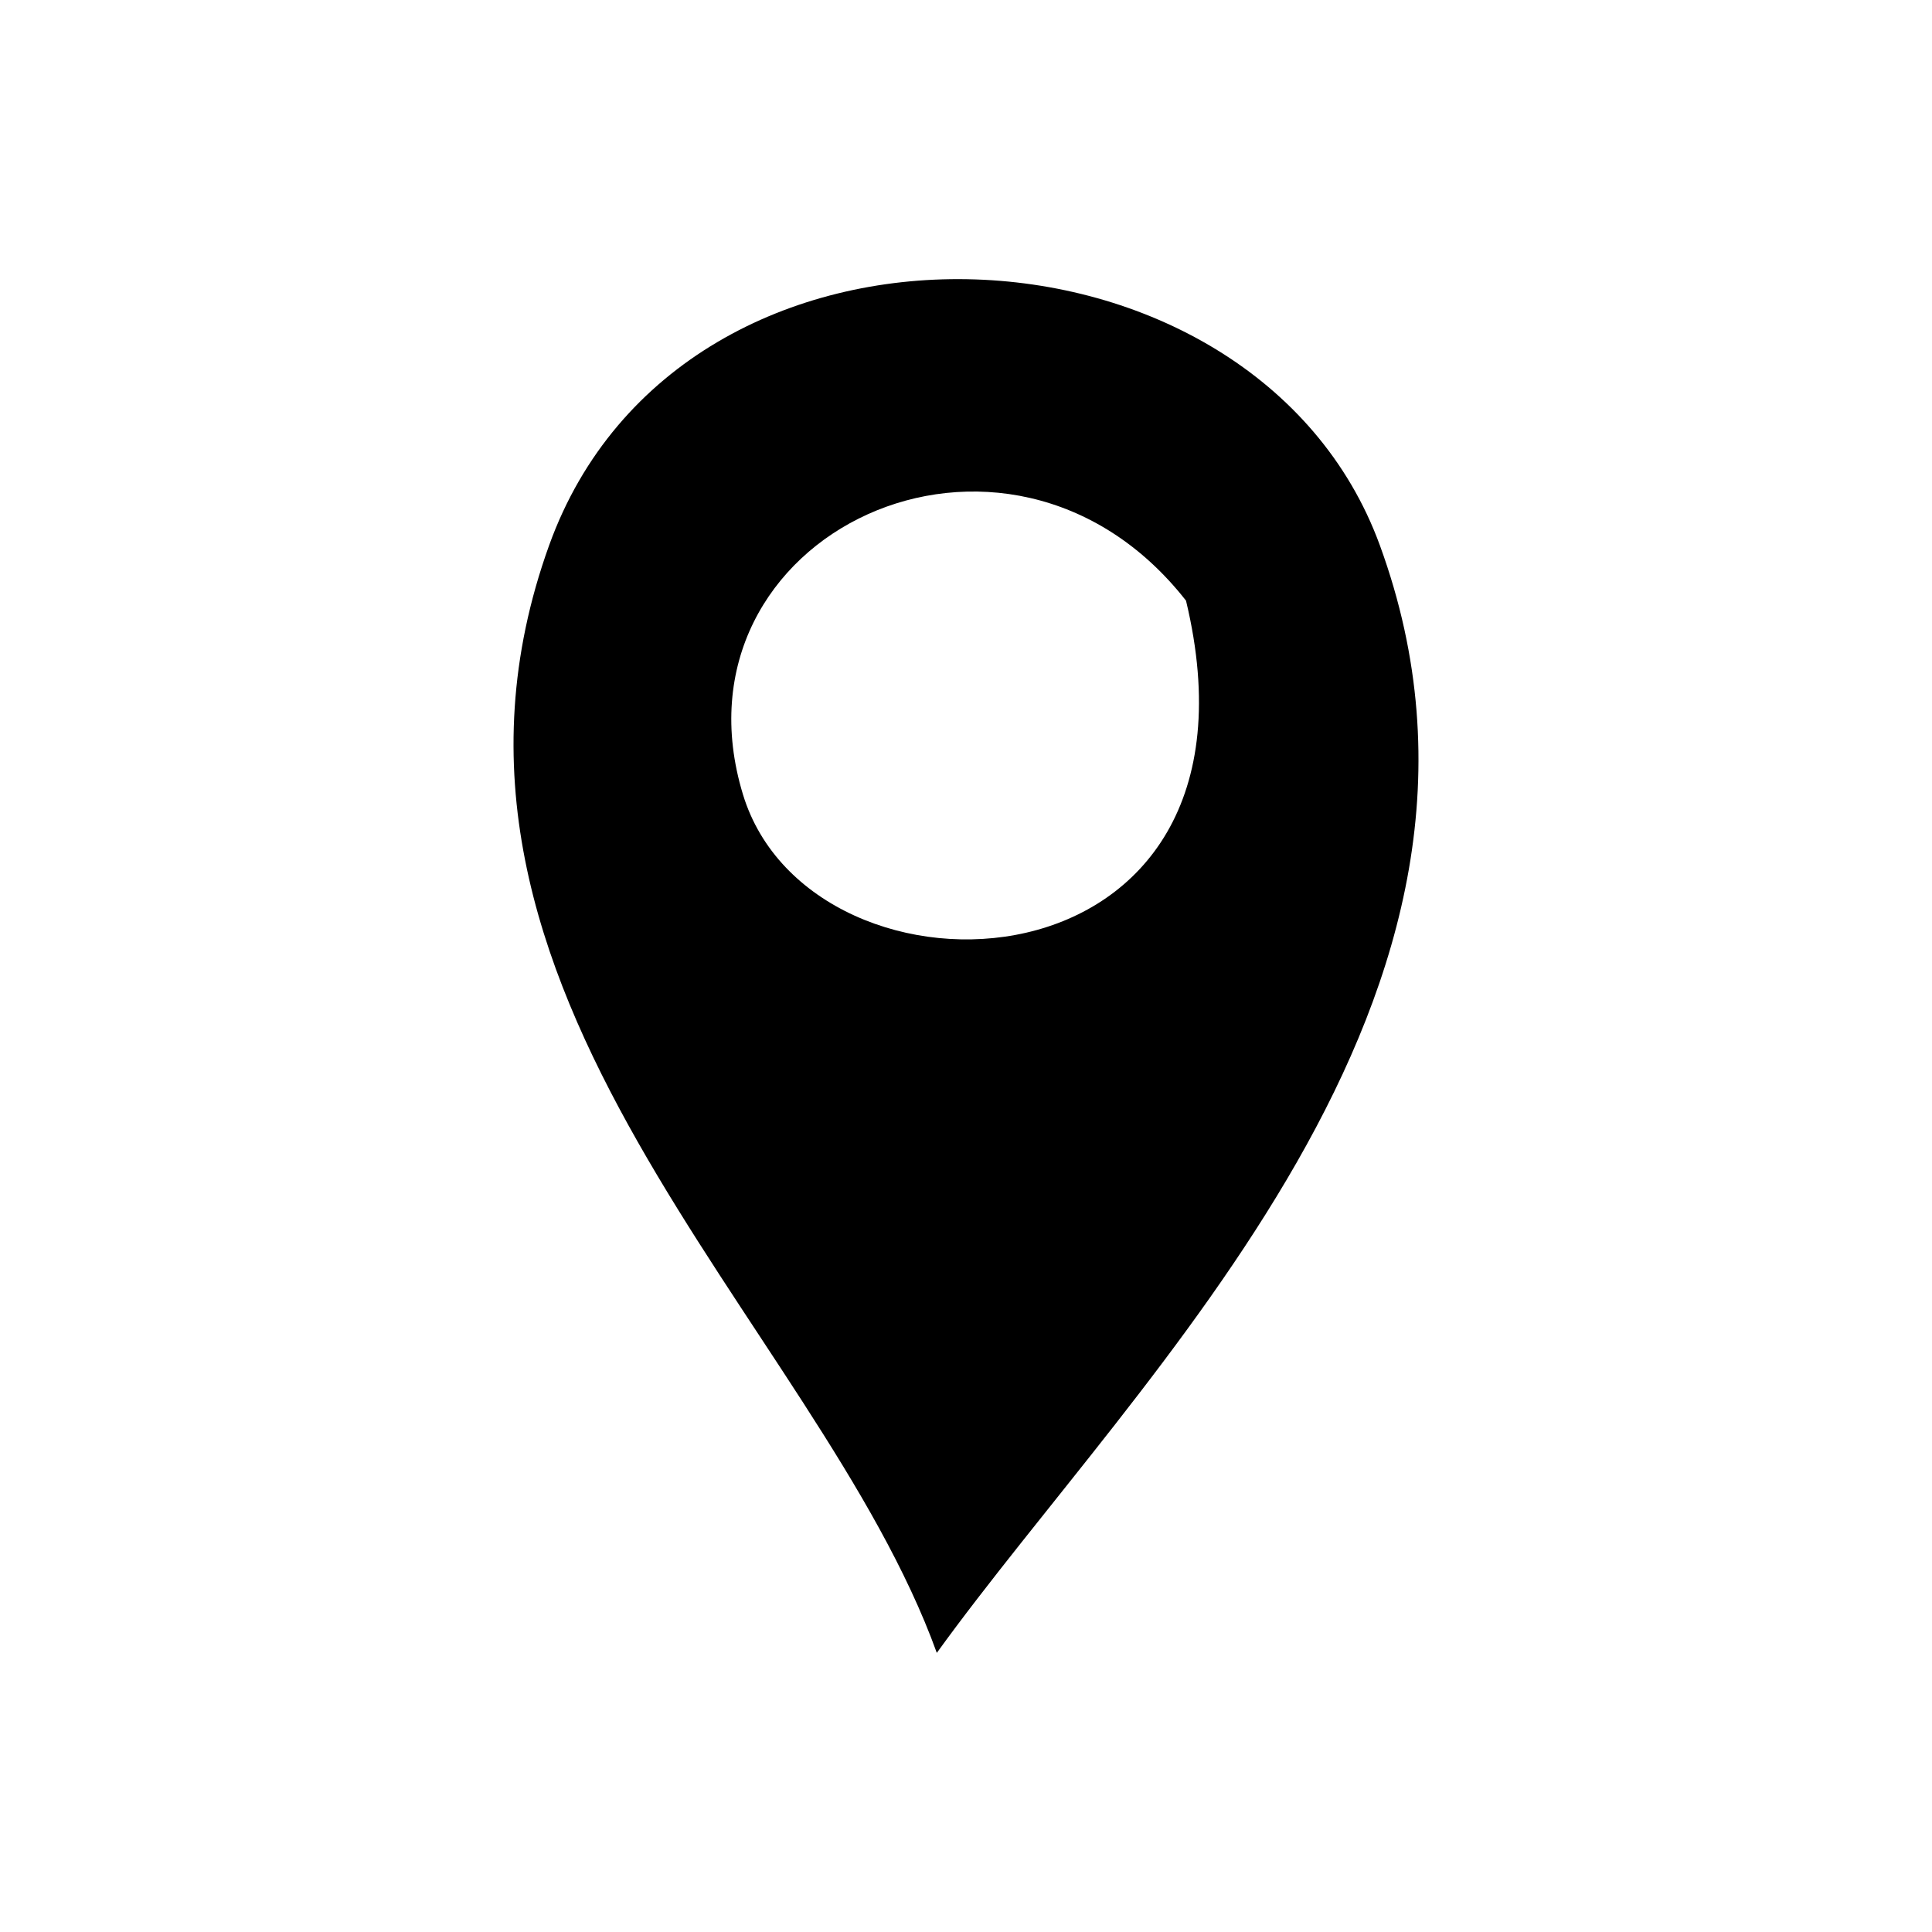 <?xml version="1.0" encoding="utf-8"?>
<!-- Generator: Adobe Illustrator 14.0.0, SVG Export Plug-In . SVG Version: 6.00 Build 43363)  -->
<!DOCTYPE svg PUBLIC "-//W3C//DTD SVG 1.1//EN" "http://www.w3.org/Graphics/SVG/1.1/DTD/svg11.dtd">
<svg version="1.1" id="Layer_1" xmlns:x="http://ns.adobe.com/Extensibility/1.0/" xmlns:i="http://ns.adobe.com/AdobeIllustrator/10.0/" xmlns:graph="http://ns.adobe.com/Graphs/1.0/"
	 xmlns="http://www.w3.org/2000/svg" xmlns:xlink="http://www.w3.org/1999/xlink" x="0px" y="0px" width="72px" height="72px"
	 viewBox="0 0 72 72" enable-background="new 0 0 72 72" xml:space="preserve">
<path enable-background="new    " d="M27.688,29.608c-2.951-9.694,9.835-15.739,16.511-7.224
	C47.794,37.357,30.243,37.999,27.688,29.608 M51.423,20.321c-4.657-12.745-26.021-13.696-30.958,0
	c-5.992,16.625,9.987,28.916,14.447,41.277C42.52,51.072,57.568,37.143,51.423,20.321"/>
</svg>
